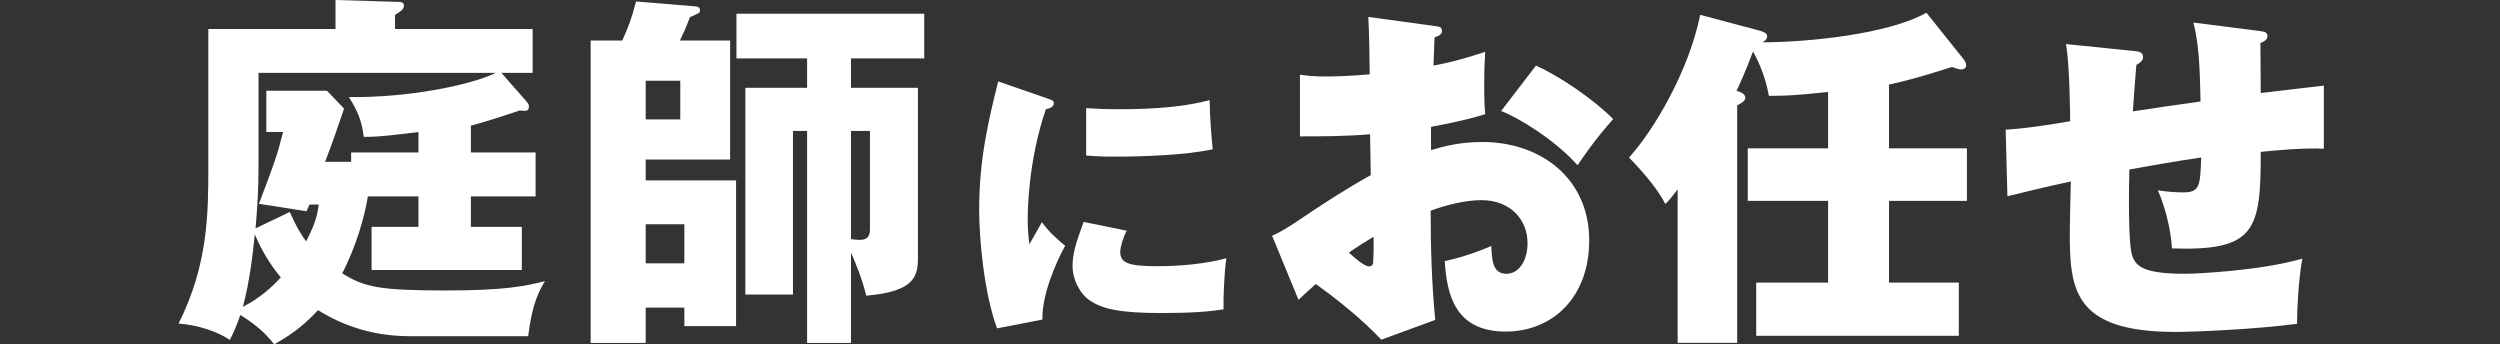 <svg width="392" height="54" viewBox="0 0 392 54" fill="none" xmlns="http://www.w3.org/2000/svg">
<rect x="0" y="0" width="392" height="54" fill="#333333" stroke="none"/>
<path d="M343.934 3.539L354.32 4.865C355.094 4.975 355.536 5.03 355.536 5.693C355.536 6.246 354.983 6.522 354.431 6.743C354.431 8.566 354.486 12.71 354.486 14.588C355.978 14.422 363.657 13.483 364.375 13.428V23.317C361.281 23.151 356.641 23.593 354.486 23.814C354.486 36.079 353.713 39.394 340.564 38.952C340.453 36.687 339.735 32.985 338.354 29.836C339.68 30.057 341.061 30.167 342.387 30.167C344.984 30.167 344.984 29.007 345.149 24.698C341.227 25.25 336.697 26.079 333.879 26.576C333.824 29.339 333.658 38.012 334.321 40.056C334.874 41.769 336.2 42.929 342.553 42.929C344.597 42.929 354.486 42.432 361.005 40.554C360.397 43.868 360.176 48.564 360.176 50.774C353.381 51.658 344.155 52.045 341.061 52.045C325.04 52.045 324.543 45.25 324.543 36.41C324.543 35.416 324.653 29.891 324.708 28.455C320.786 29.284 317.25 30.167 314.764 30.775L314.488 20.334C317.526 20.168 321.78 19.505 324.598 19.008C324.598 18.345 324.543 9.947 323.935 6.909L334.763 8.014C335.371 8.069 336.034 8.179 336.034 8.953C336.034 9.616 335.316 10.003 334.984 10.168C334.874 11.329 334.487 16.411 334.432 17.461C336.862 17.074 342.221 16.301 345.039 15.914C344.928 9.505 344.707 6.798 343.934 3.539Z" fill="white"/>
<path d="M302.057 1.992L307.803 9.174C308.079 9.505 308.3 9.892 308.3 10.224C308.3 10.61 308.024 10.887 307.527 10.887C307.14 10.887 306.643 10.721 306.09 10.5C301.173 12.047 299.185 12.599 296.201 13.262V23.262H308.411V31.493H296.201V44.31H307.14V52.653H275.374V44.31H286.644V31.493H274.048V23.262H286.644V14.422C281.727 14.919 280.456 15.03 277.362 15.03C277.141 13.925 276.699 11.384 274.876 8.069C273.716 11.218 272.501 13.815 272.28 14.257C273.219 14.477 273.661 14.864 273.661 15.306C273.661 15.803 273.219 16.08 272.39 16.522V53.758H263.054V29.67C262.004 31.107 261.673 31.438 261.12 31.991C259.573 28.897 256.203 25.527 255.43 24.698C259.352 20.389 264.822 11.107 266.589 2.323L275.926 4.809C276.699 5.03 277.086 5.251 277.086 5.693C277.086 6.191 276.699 6.467 276.313 6.633C283.439 6.633 296.146 5.362 302.057 1.992Z" fill="white"/>
<path d="M214.548 2.655L225.045 4.091C225.707 4.202 226.094 4.202 226.094 4.865C226.094 5.472 225.431 5.693 224.934 5.859C224.879 6.964 224.879 7.296 224.768 10.279C227.862 9.726 230.348 8.953 232.889 8.124C232.834 9.119 232.724 10.334 232.724 13.207C232.724 15.914 232.779 16.853 232.889 17.903C231.398 18.345 229.685 18.897 224.382 19.892V23.538C226.26 22.985 228.746 22.267 232.448 22.267C241.563 22.267 249.187 27.958 249.187 37.681C249.187 46.741 243.331 51.99 236.094 51.99C228.083 51.99 226.868 46.078 226.536 40.94C228.912 40.443 231.729 39.504 233.829 38.565C233.939 40.83 234.05 42.929 236.204 42.929C238.193 42.929 239.519 40.83 239.519 38.123C239.519 34.532 236.922 31.383 232.282 31.383C229.74 31.383 226.702 32.156 224.326 33.04C224.326 38.731 224.492 44.476 225.045 50.166L216.592 53.26C215.266 51.879 212.117 48.675 206.316 44.531C205.377 45.36 204.051 46.575 203.609 47.017L199.466 36.963C201.123 36.245 202.725 35.14 203.388 34.698C207.145 32.156 210.957 29.67 214.934 27.46C214.934 25.969 214.879 25.527 214.824 21.052C210.846 21.383 207.255 21.383 203.83 21.383V11.715C205.101 11.881 205.929 11.992 208.029 11.992C209.244 11.992 211.509 11.936 214.769 11.66C214.713 8.124 214.714 5.693 214.548 2.655ZM215.376 37.129C213.995 37.957 212.559 38.841 211.509 39.614C212.172 40.222 213.885 41.769 214.658 41.769C215.266 41.769 215.321 41.272 215.321 40.996C215.321 40.775 215.432 39.117 215.376 37.129ZM235.376 17.406L240.845 10.279C244.602 11.992 249.905 15.582 252.944 18.676C250.071 21.881 248.137 24.753 247.364 25.913C243.939 22.046 238.248 18.511 235.376 17.406Z" fill="white"/>
<path d="M156.515 12.766L164.348 15.481C164.971 15.704 165.238 15.793 165.238 16.193C165.238 16.816 164.526 16.994 163.992 17.128C161.143 25.405 161.143 33.505 161.143 34.484C161.143 36.131 161.277 37.243 161.41 38.312C161.722 37.778 163.102 35.33 163.369 34.84C163.903 35.552 164.659 36.62 167.018 38.534C165.549 41.16 163.324 46.367 163.458 50.105L156.337 51.485C154.245 45.788 153.533 37.199 153.533 32.882C153.533 24.872 155.002 18.908 156.515 12.766ZM170.311 24.382V16.95C171.513 17.039 173.026 17.128 175.518 17.128C181.437 17.128 185.976 16.683 189.67 15.704C189.715 18.418 189.937 21.445 190.16 23.403C185.887 24.337 179.167 24.56 174.628 24.56C173.827 24.56 172.269 24.56 170.311 24.382ZM169.911 34.796L176.675 36.175C176.141 37.11 175.652 38.757 175.652 39.469C175.652 41.293 176.987 41.738 181.615 41.738C184.997 41.738 189.003 41.382 192.296 40.492C191.94 42.94 191.806 46.767 191.851 48.503C189.626 48.859 186.911 49.082 182.105 49.082C175.429 49.082 172.848 48.414 170.89 47.123C169.199 45.966 168.175 43.652 168.175 41.783C168.175 39.914 168.62 38.267 169.911 34.796Z" fill="white"/>
<path d="M107.309 48.227H101.244V53.767H92.614V6.356H97.57C98.562 4.14 99.028 2.974 99.728 0.233L108.942 0.991C109.292 0.991 109.758 1.108 109.758 1.575C109.758 2.041 109.583 2.099 108.184 2.683C107.484 4.549 107.017 5.482 106.609 6.356H114.482V25.017H101.244V28.283H115.415V51.142H107.309V48.227ZM133.434 9.156V13.762H143.931V40.354C143.931 43.27 143.465 45.719 135.825 46.361C135.184 43.678 134.076 41.054 133.434 39.596V53.767H126.553V20.527H124.337V46.186H116.873V13.762H126.553V9.156H115.473V2.158H144.922V9.156H133.434ZM101.244 41.287H107.309V35.164H101.244V41.287ZM101.244 12.654V18.719H106.668V12.654H101.244ZM133.434 20.527V37.497C133.726 37.555 134.601 37.613 134.776 37.613C136.35 37.613 136.408 36.622 136.408 35.806V20.527H133.434Z" fill="white"/>
<path d="M73.836 35.572H81.825V42.337H58.266V35.572H65.613V30.791H57.682C56.749 36.331 54.767 40.704 53.659 42.862C57.158 45.019 59.374 45.544 69.987 45.544C79.201 45.544 82.466 44.844 85.441 44.086C84.624 45.486 83.458 47.41 82.816 52.717H64.447C61.531 52.717 55.933 52.425 49.868 48.635C47.069 51.667 44.795 52.95 42.987 54C41.004 51.318 38.205 49.743 37.68 49.393C37.097 51.084 36.572 52.251 36.047 53.3C34.123 52.017 31.149 50.968 28 50.734C32.665 41.404 32.665 33.415 32.665 25.95V4.549H52.609V0L62.464 0.292C62.698 0.292 63.339 0.292 63.339 0.875C63.339 1.516 62.756 1.808 61.94 2.333V4.549H83.516V11.43H78.618L82.466 15.803C82.758 16.153 82.933 16.328 82.933 16.678C82.933 17.436 82.525 17.436 81.475 17.32C79.959 17.845 77.16 18.777 73.836 19.711V23.909H83.983V30.791H73.836V35.572ZM65.613 23.909V20.702C59.549 21.46 58.557 21.46 57.041 21.46C56.749 19.186 56.225 17.611 54.708 15.22C63.747 15.337 73.428 13.471 77.743 11.43H40.538V25.367C40.538 30.149 40.363 32.248 40.071 35.806L45.436 33.24C46.603 35.864 47.244 36.797 48.002 37.847C49.577 34.814 49.752 33.59 49.985 32.073H48.527L48.06 33.123L40.596 31.957C42.987 25.717 43.512 24.201 44.387 20.702H41.762V14.229H51.268L53.95 17.028C52.784 20.469 52.142 22.335 50.976 25.367H55.058V23.909H65.613ZM39.955 36.739C39.605 40.296 39.08 44.378 38.089 48.11C39.43 47.41 41.646 46.127 44.037 43.503C42.171 41.287 40.829 38.838 39.955 36.739Z" fill="white"/>
</svg>
